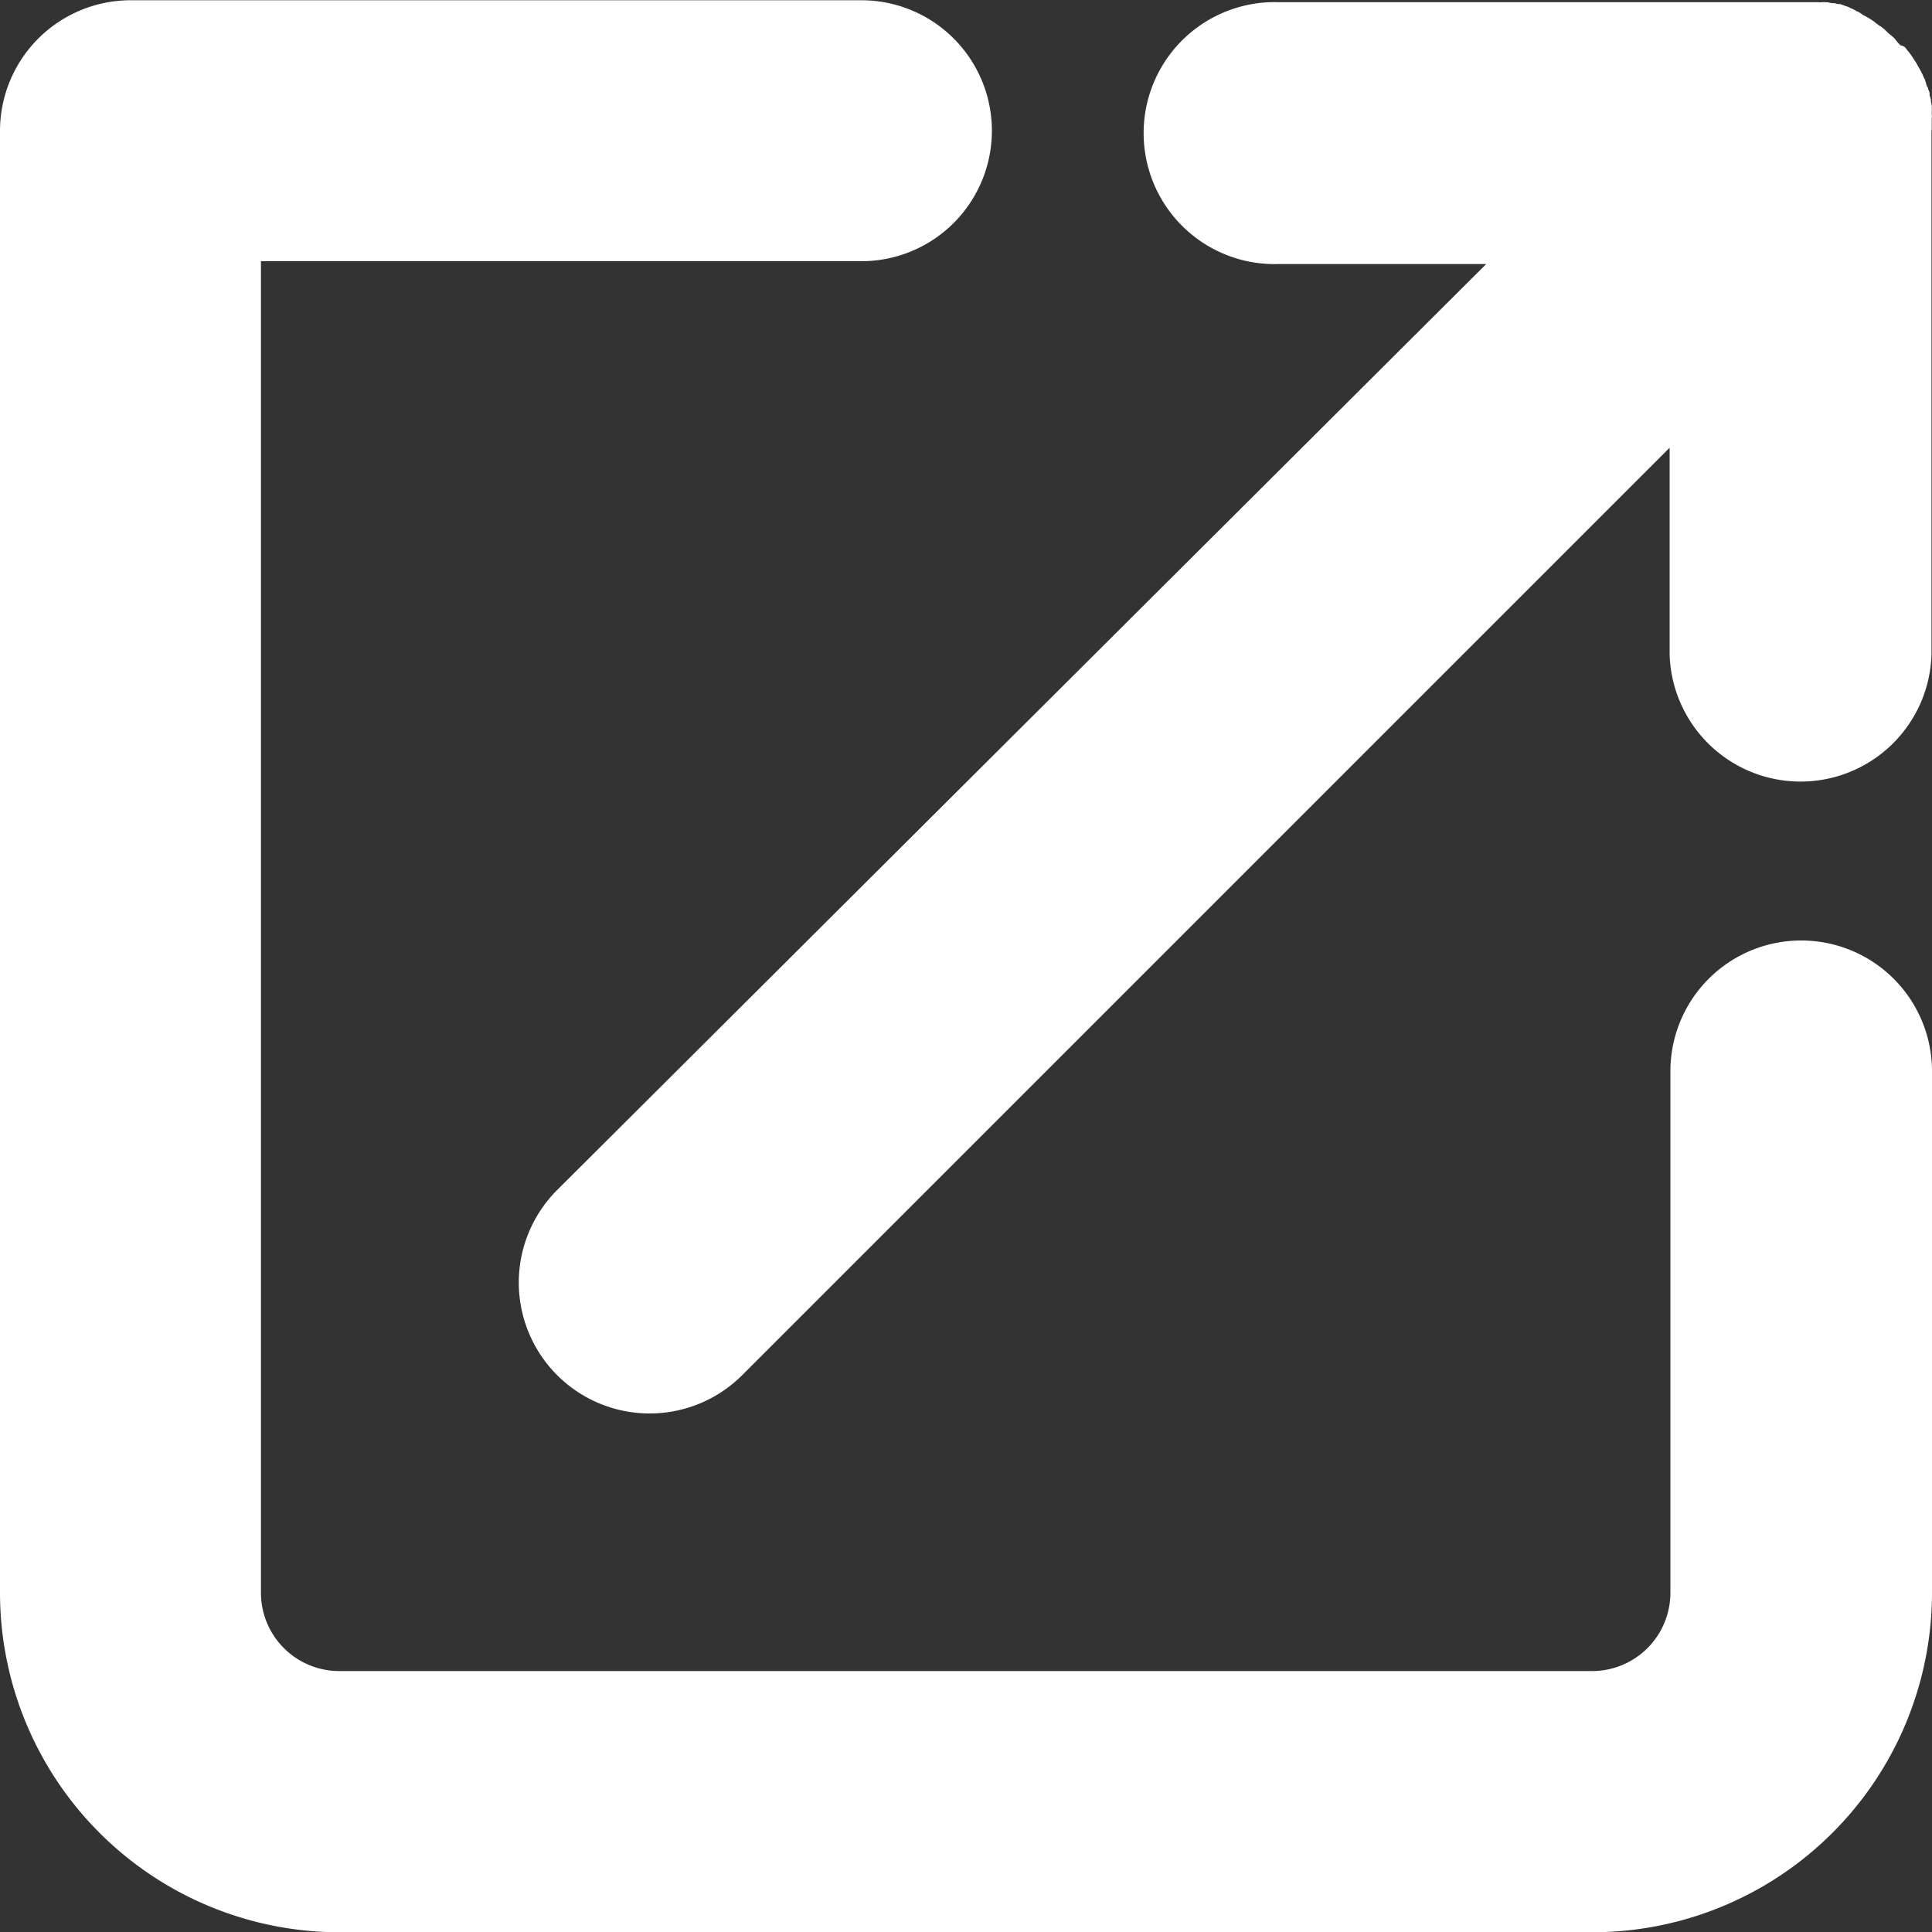 <svg xmlns="http://www.w3.org/2000/svg" width="15" height="15" viewBox="0 0 15 15">
  <rect x="0" y="0" width="15" height="15" fill="#333333" stroke="none"/>
  <g id="link-external-svgrepo-com" transform="translate(0 0.1)">
    <path id="パス_200" data-name="パス 200" d="M13.983,7.3A1.015,1.015,0,0,0,12.969,8.31v4.054a.608.608,0,0,1-.608.608H2.634a.608.608,0,0,1-.608-.608V2.026H6.688A1.013,1.013,0,1,0,6.688,0H1.014A1.015,1.015,0,0,0,0,1.014v11.35A2.637,2.637,0,0,0,2.634,15h9.728A2.637,2.637,0,0,0,15,12.364V8.31A1.015,1.015,0,0,0,13.981,7.3Z" transform="translate(0 -0.098)" fill="#fff"/>
    <path id="パス_201" data-name="パス 201" d="M177.646.909V.819a.072.072,0,0,0,0-.032V.77a.164.164,0,0,0,0-.034.031.031,0,0,0,0-.015.171.171,0,0,0-.007-.034.031.031,0,0,0,0-.015.158.158,0,0,0-.01-.032.045.045,0,0,0,0-.017c0-.01-.007-.02-.01-.029s0-.012-.007-.02-.007-.017-.01-.027l-.007-.022c0-.007-.007-.015-.01-.022s-.007-.017-.01-.024-.007-.012-.01-.02l-.015-.027a.14.14,0,0,0-.01-.017.266.266,0,0,0-.015-.027.051.051,0,0,0-.01-.015.252.252,0,0,0-.017-.027s-.007-.01-.01-.015l-.02-.027-.012-.015c-.007-.007-.012-.017-.02-.024A.106.106,0,0,0,177.4.251c0-.007-.012-.012-.017-.02L177.358.2l0,0s0,0,0,0a.379.379,0,0,0-.032-.029.141.141,0,0,1-.02-.017L177.28.129c-.007-.007-.017-.012-.024-.02L177.241.1a.258.258,0,0,1-.027-.02.043.043,0,0,1-.012-.01l-.029-.02-.012-.007-.029-.017-.015-.007L177.09,0a.061.061,0,0,1-.017-.01c-.007,0-.017-.007-.024-.012a.145.145,0,0,1-.02-.01.087.087,0,0,1-.022-.01l-.024-.01a.047.047,0,0,1-.02-.007.119.119,0,0,1-.027-.01.076.076,0,0,1-.02,0l-.029-.007a.045.045,0,0,1-.017,0,.149.149,0,0,1-.032-.007.041.041,0,0,1-.017,0c-.01,0-.02,0-.032,0a.048.048,0,0,1-.02,0l-.029,0h-4.164a1.017,1.017,0,1,0,0,2.033h1.611L166.973,9.14a1.016,1.016,0,0,0,1.438,1.436l7.2-7.2V4.983a1.017,1.017,0,0,0,2.033,0V.912Z" transform="translate(-162.648)" fill="#fff"/>
  </g>
</svg>
